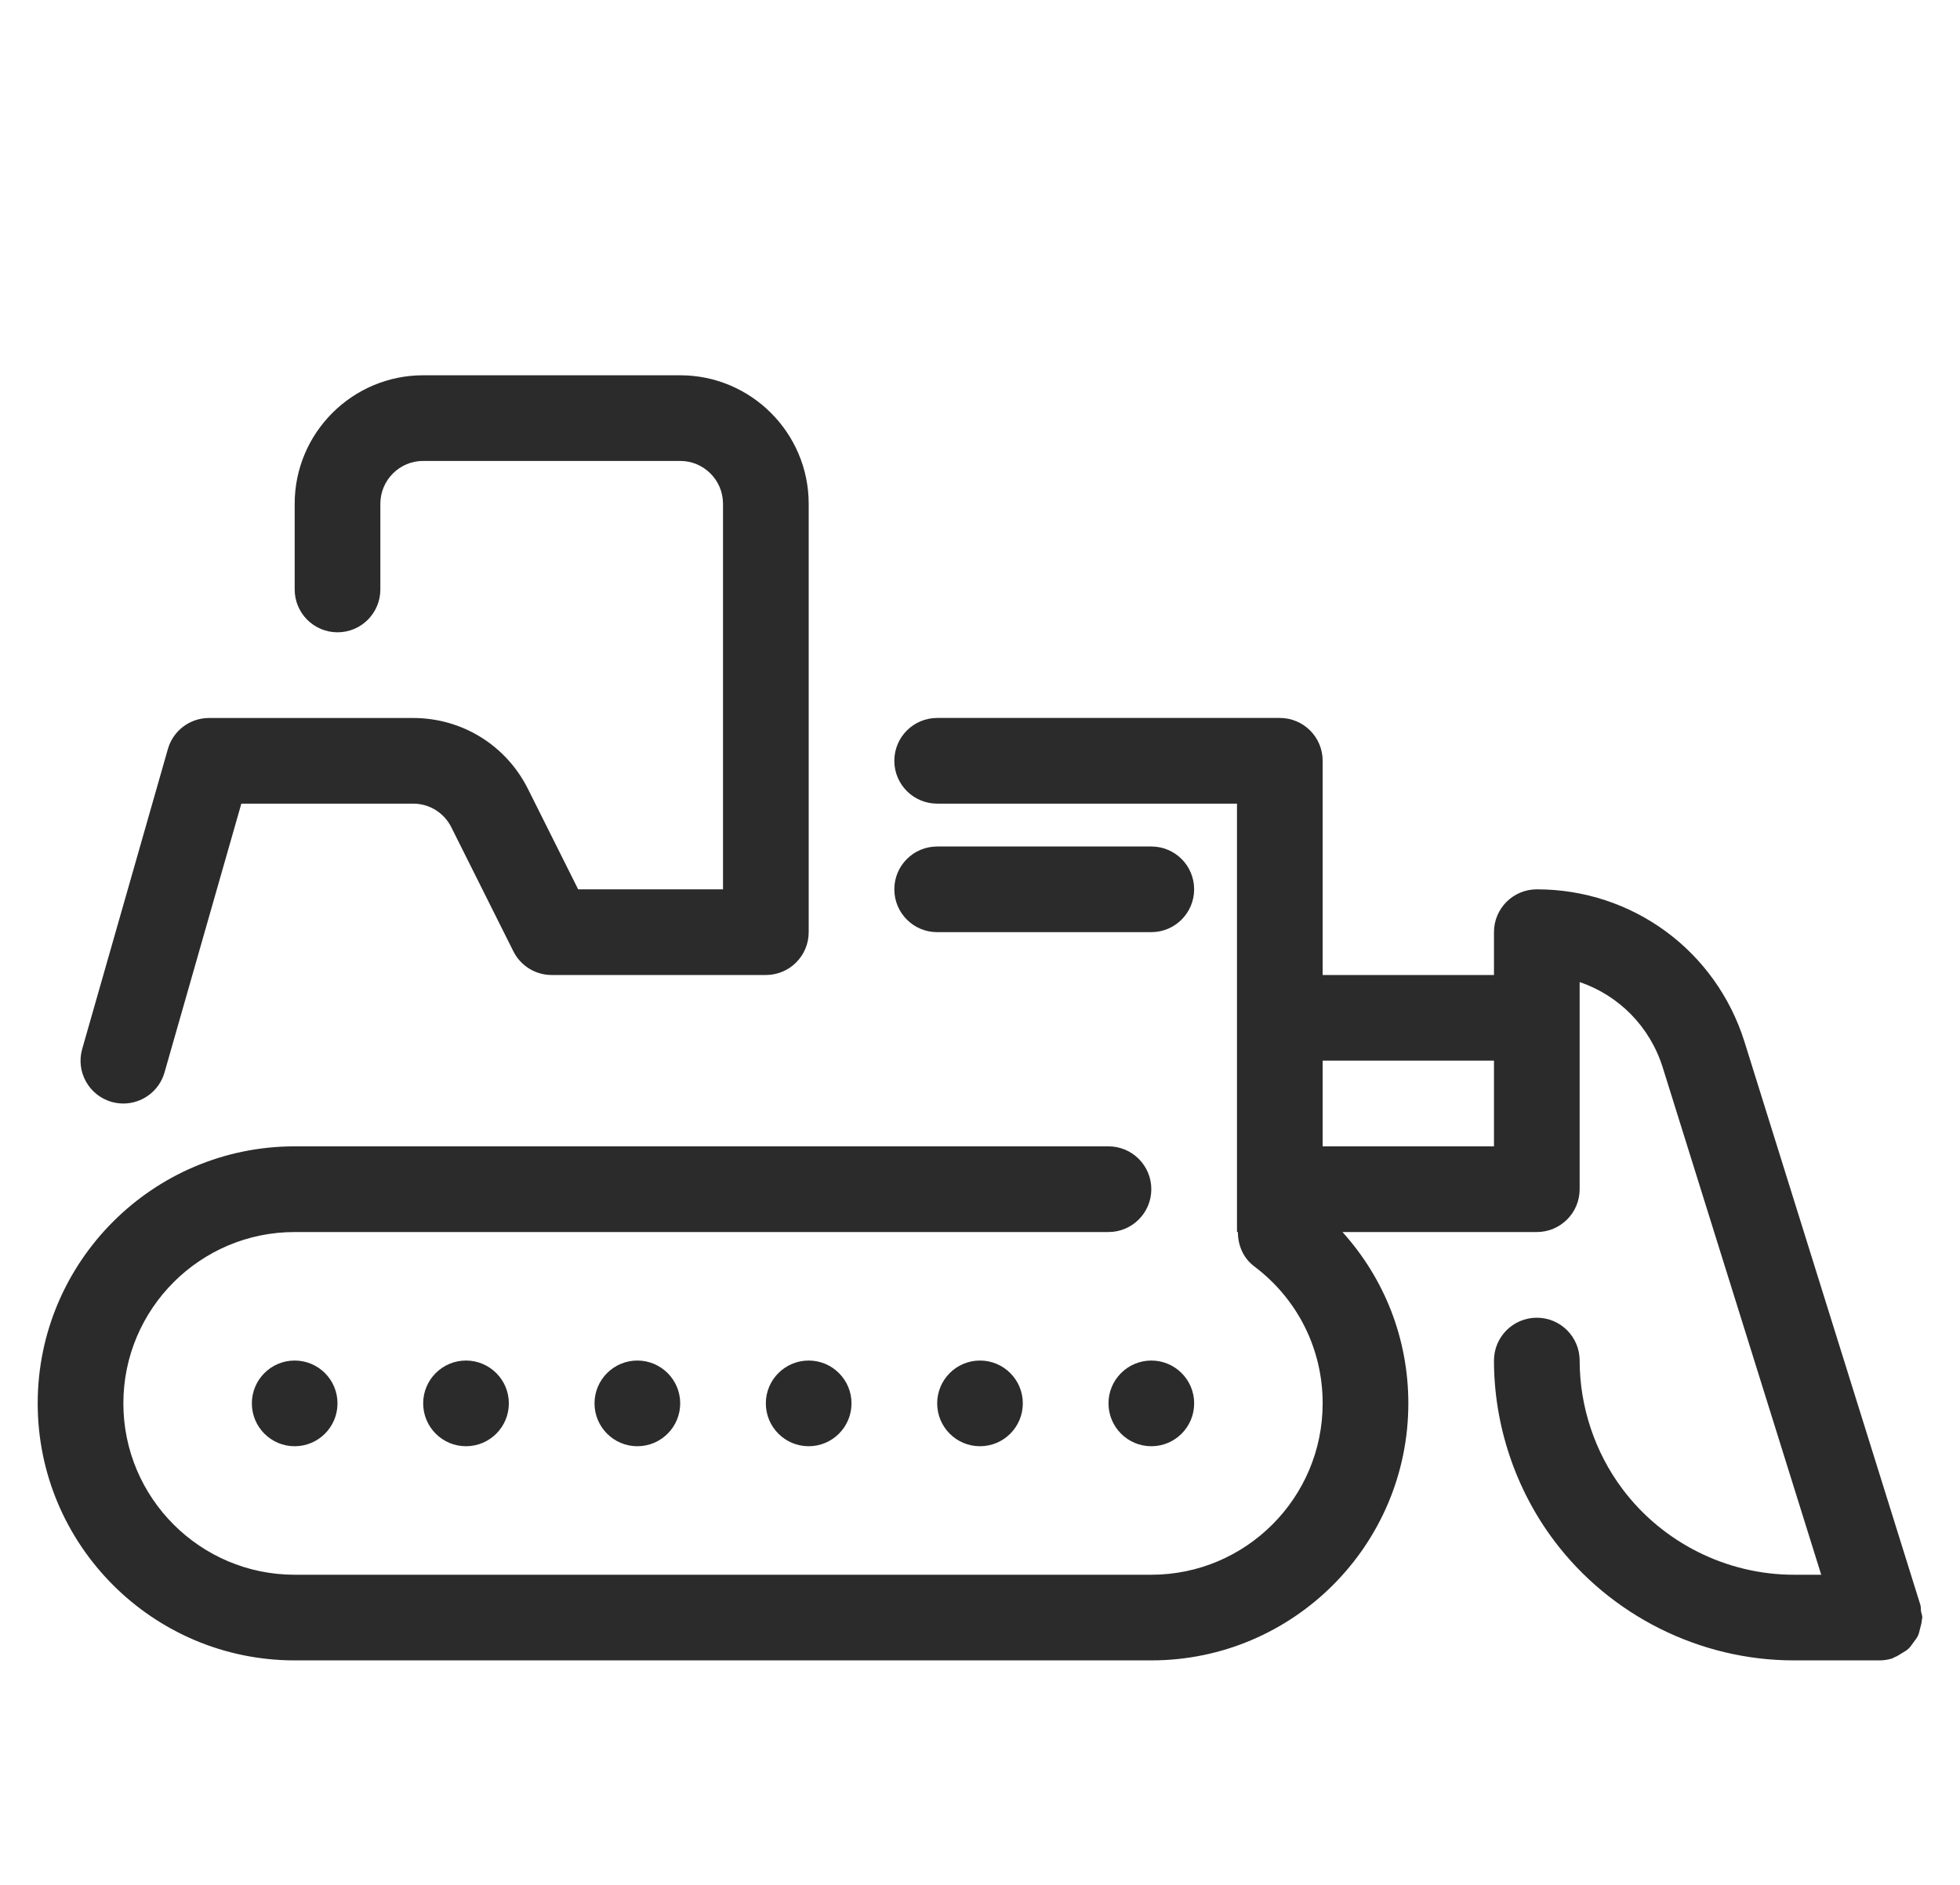 <svg width="52" height="50" viewBox="0 0 52 50" fill="none" xmlns="http://www.w3.org/2000/svg">
<g clip-path="url(#clip0)" filter="url(#filter0_d)">
<path d="M30.546 36.364C31.173 36.364 31.682 35.855 31.682 35.227C31.682 34.6 31.173 34.091 30.546 34.091C29.918 34.091 29.409 34.6 29.409 35.227C29.409 35.855 29.918 36.364 30.546 36.364Z" fill="#2B2B2B"/>
<path d="M26 36.364C26.628 36.364 27.136 35.855 27.136 35.227C27.136 34.6 26.628 34.091 26 34.091C25.372 34.091 24.864 34.6 24.864 35.227C24.864 35.855 25.372 36.364 26 36.364Z" fill="#2B2B2B"/>
<path d="M21.455 36.364C22.082 36.364 22.591 35.855 22.591 35.227C22.591 34.6 22.082 34.091 21.455 34.091C20.827 34.091 20.318 34.6 20.318 35.227C20.318 35.855 20.827 36.364 21.455 36.364Z" fill="#2B2B2B"/>
<path d="M16.909 36.364C17.537 36.364 18.046 35.855 18.046 35.227C18.046 34.6 17.537 34.091 16.909 34.091C16.282 34.091 15.773 34.6 15.773 35.227C15.773 35.855 16.282 36.364 16.909 36.364Z" fill="#2B2B2B"/>
<path d="M12.363 36.364C12.991 36.364 13.5 35.855 13.5 35.227C13.5 34.6 12.991 34.091 12.363 34.091C11.736 34.091 11.227 34.6 11.227 35.227C11.227 35.855 11.736 36.364 12.363 36.364Z" fill="#2B2B2B"/>
<path d="M7.818 36.364C8.446 36.364 8.954 35.855 8.954 35.227C8.954 34.6 8.446 34.091 7.818 34.091C7.19 34.091 6.682 34.6 6.682 35.227C6.682 35.855 7.19 36.364 7.818 36.364Z" fill="#2B2B2B"/>
<path d="M18.046 7.955H11.227C9.348 7.955 7.818 9.484 7.818 11.364V13.636C7.818 14.265 8.328 14.773 8.955 14.773C9.582 14.773 10.091 14.265 10.091 13.636V11.364C10.091 10.736 10.601 10.227 11.227 10.227H18.046C18.672 10.227 19.182 10.736 19.182 11.364V21.591H15.339L14.008 18.93C13.427 17.768 12.259 17.046 10.959 17.046H5.546C5.039 17.046 4.592 17.382 4.454 17.87L2.181 25.825C2.008 26.427 2.357 27.057 2.961 27.23C3.065 27.258 3.171 27.273 3.273 27.273C3.767 27.273 4.222 26.948 4.365 26.448L6.403 19.318H10.959C11.392 19.318 11.782 19.559 11.975 19.947L13.62 23.236C13.813 23.62 14.206 23.864 14.637 23.864H20.319C20.946 23.864 21.455 23.356 21.455 22.727V11.364C21.455 9.484 19.925 7.955 18.046 7.955Z" fill="#2B2B2B"/>
<path d="M50.966 40.741C50.957 40.684 50.966 40.627 50.948 40.571L46.284 25.641C45.526 23.219 43.311 21.591 40.773 21.591C40.145 21.591 39.636 22.099 39.636 22.727V23.864H35.091V18.182C35.091 17.553 34.582 17.045 33.955 17.045H24.864C24.236 17.045 23.727 17.553 23.727 18.182C23.727 18.81 24.236 19.318 24.864 19.318H32.818V30.682H32.842C32.842 31.027 32.978 31.368 33.275 31.592C34.428 32.46 35.091 33.785 35.091 35.227C35.091 37.734 33.052 39.773 30.546 39.773H7.818C5.311 39.773 3.273 37.734 3.273 35.227C3.273 32.72 5.311 30.682 7.818 30.682H29.409C30.036 30.682 30.545 30.174 30.545 29.546C30.545 28.917 30.036 28.409 29.409 28.409H7.818C4.058 28.409 1 31.467 1 35.227C1 38.987 4.058 42.045 7.818 42.045H30.545C34.306 42.045 37.364 38.987 37.364 35.227C37.364 33.516 36.734 31.922 35.617 30.682H40.773C41.4 30.682 41.909 30.174 41.909 29.546V24.051C42.944 24.403 43.773 25.228 44.114 26.319L48.318 39.773H47.591C45.812 39.773 44.112 38.923 43.045 37.499C42.313 36.524 41.909 35.313 41.909 34.091C41.909 33.463 41.4 32.955 40.773 32.955C40.146 32.955 39.636 33.463 39.636 34.091C39.636 35.802 40.202 37.497 41.227 38.863C42.722 40.856 45.101 42.045 47.591 42.045H49.864C49.865 42.045 49.865 42.045 49.866 42.045C49.977 42.045 50.091 42.028 50.204 41.993C50.222 41.988 50.233 41.974 50.25 41.967C50.327 41.939 50.393 41.894 50.463 41.851C50.521 41.815 50.58 41.784 50.629 41.739C50.683 41.689 50.722 41.627 50.765 41.568C50.807 41.51 50.854 41.457 50.884 41.392C50.913 41.331 50.924 41.263 50.942 41.196C50.963 41.118 50.985 41.044 50.989 40.963C50.99 40.944 51 40.928 51 40.909C51 40.85 50.975 40.798 50.966 40.741ZM39.636 28.409H35.091V26.136H39.636V28.409Z" fill="#2B2B2B"/>
<path d="M30.545 20.455H24.863C24.236 20.455 23.727 20.962 23.727 21.591C23.727 22.219 24.236 22.727 24.863 22.727H30.545C31.172 22.727 31.681 22.219 31.681 21.591C31.682 20.962 31.173 20.455 30.545 20.455Z" fill="#2B2B2B"/>
</g>
<defs>
<filter id="filter0_d" x="0" y="0" width="52" height="53" filterUnits="userSpaceOnUse" color-interpolation-filters="sRGB">
<feFlood flood-opacity="0" result="BackgroundImageFix"/>
<feColorMatrix in="SourceAlpha" type="matrix" values="0 0 0 0 0 0 0 0 0 0 0 0 0 0 0 0 0 0 127 0"/>
<feOffset dy="2"/>
<feGaussianBlur stdDeviation="0.5"/>
<feColorMatrix type="matrix" values="0 0 0 0 0 0 0 0 0 0 0 0 0 0 0 0 0 0 0.25 0"/>
<feBlend mode="normal" in2="BackgroundImageFix" result="effect1_dropShadow"/>
<feBlend mode="normal" in="SourceGraphic" in2="effect1_dropShadow" result="shape"/>
</filter>
<clipPath id="clip0">
<rect width="50" height="50" fill="white" transform="translate(1)"/>
</clipPath>
</defs>
</svg>
